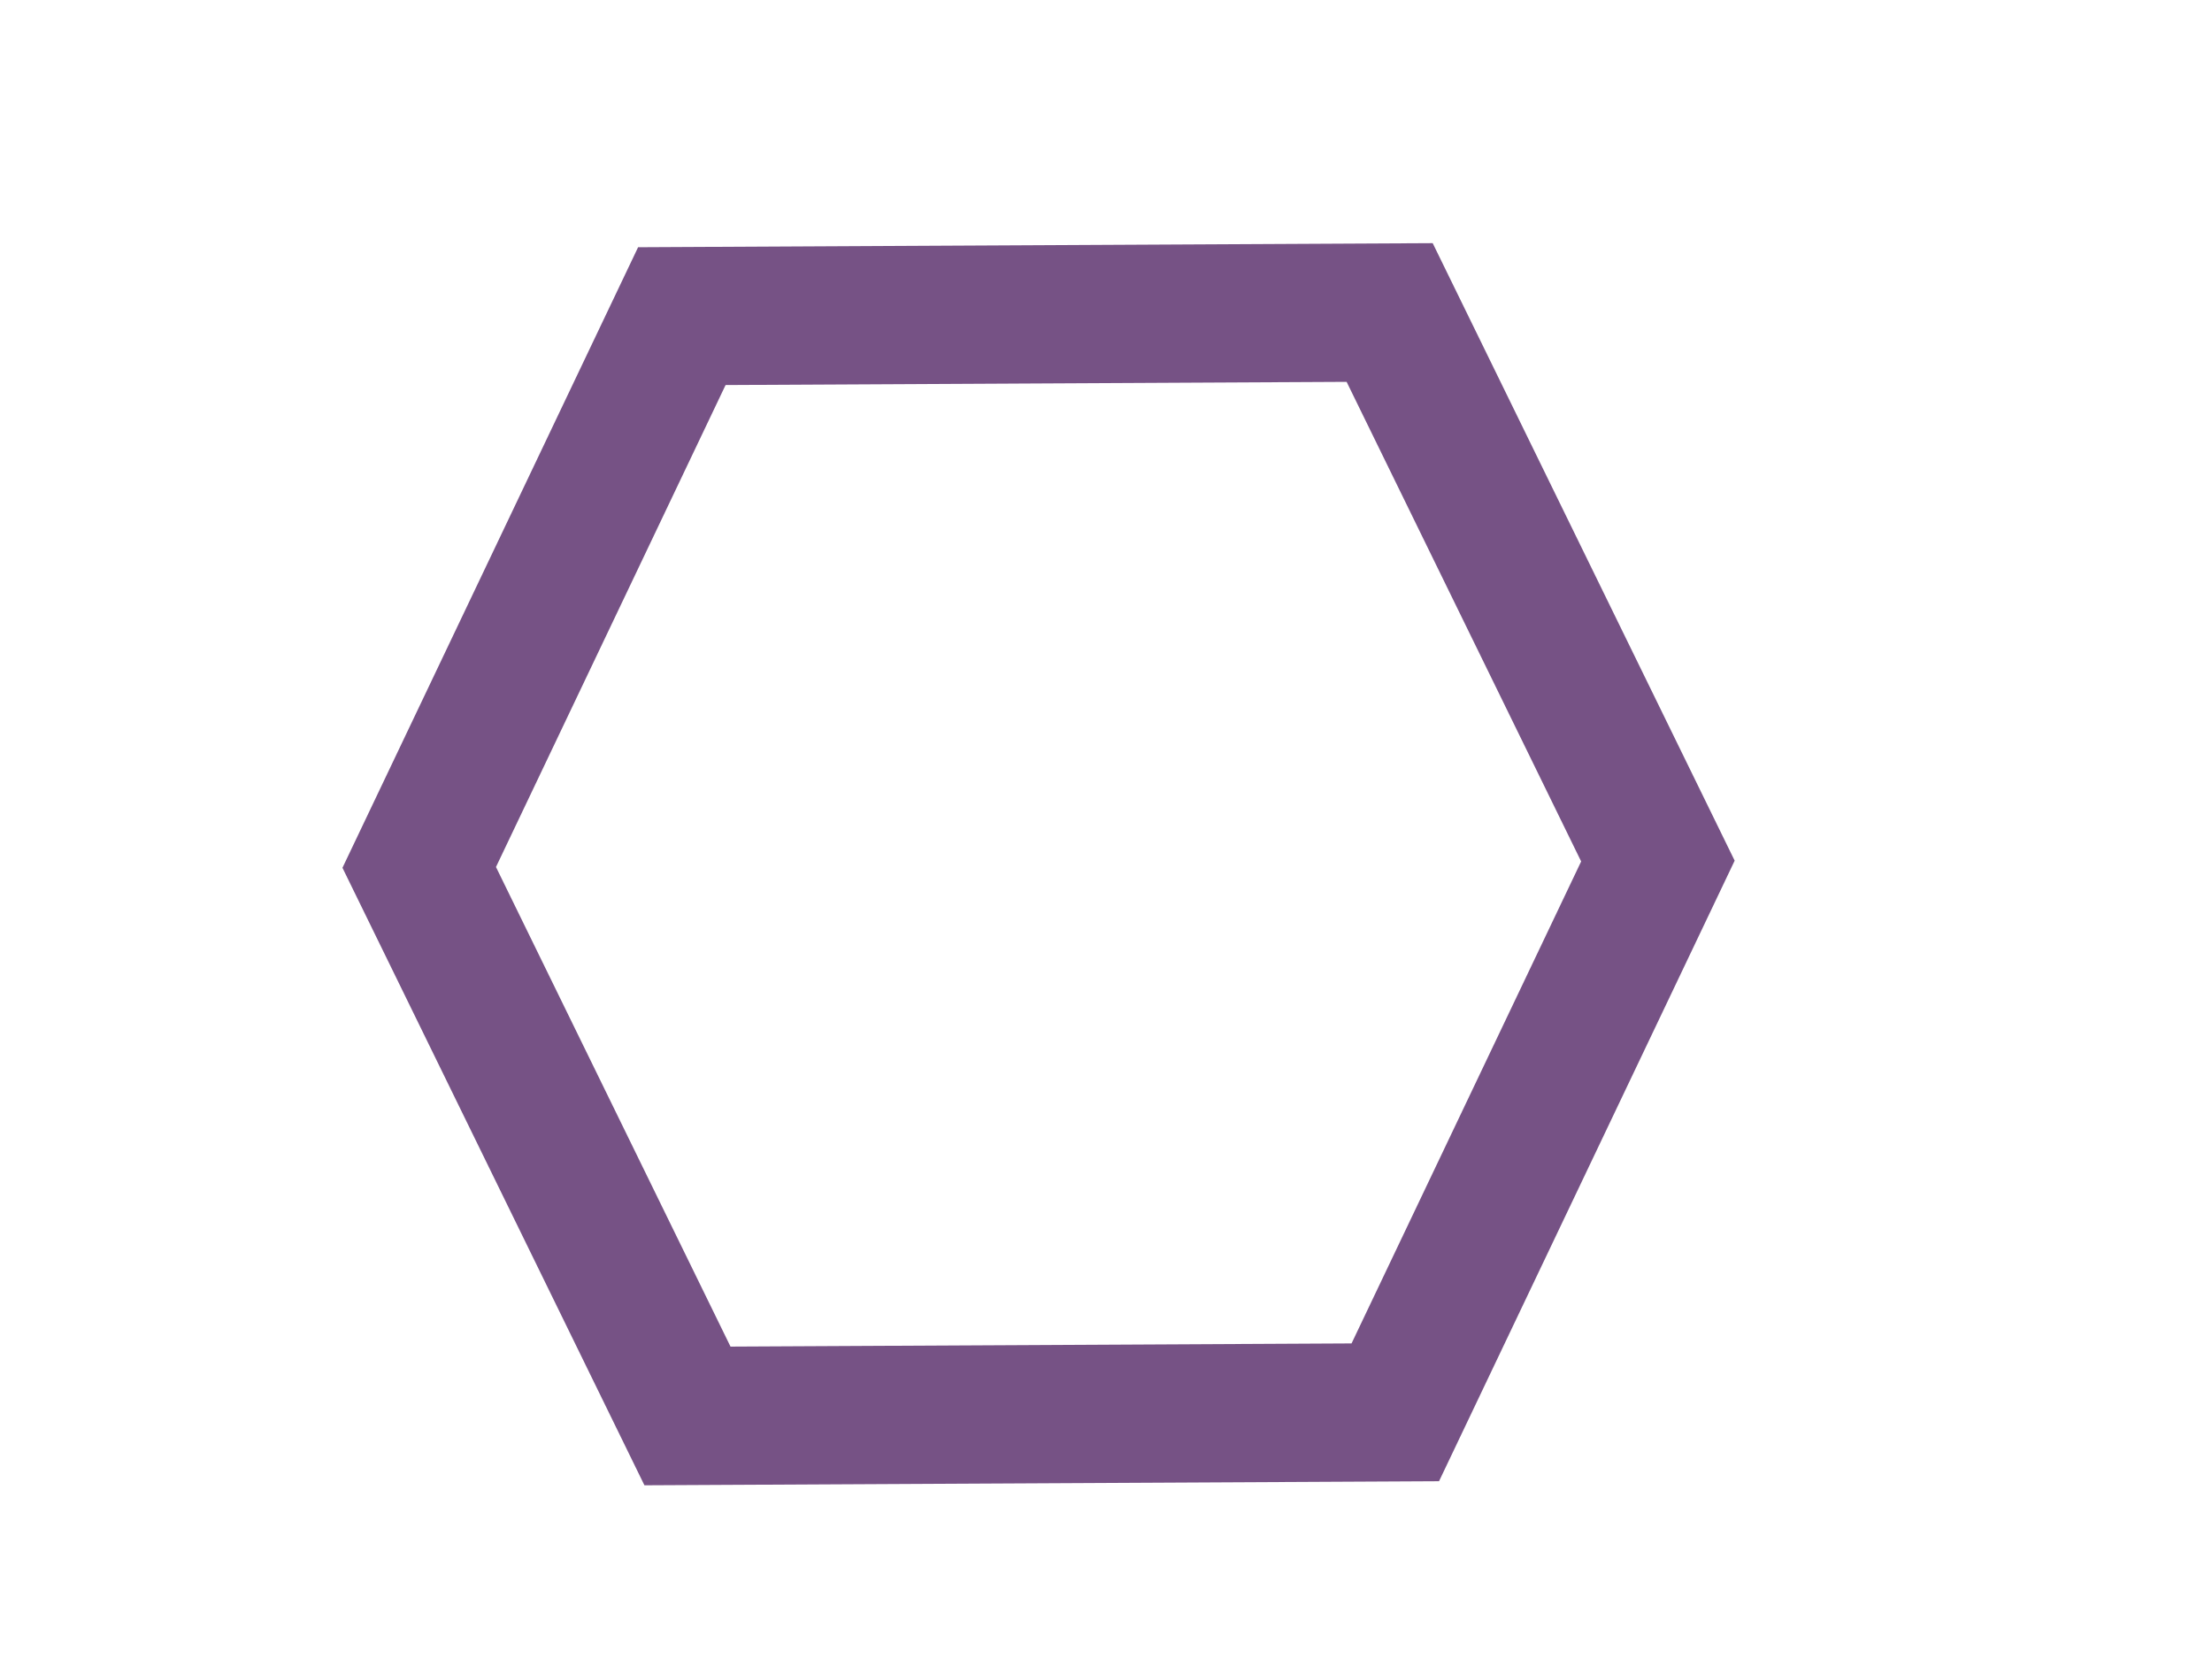 <?xml version="1.0" encoding="UTF-8"?>
<svg width="640" height="480" xmlns="http://www.w3.org/2000/svg" xmlns:svg="http://www.w3.org/2000/svg">
 <!-- Created with SVG-edit - http://svg-edit.googlecode.com/ -->
 <title>Hex</title>
 <g>
  <title>Layer 1</title>
  <path fill="#000000" stroke-width="40" stroke-dasharray="null" stroke-linejoin="null" stroke-linecap="null" d="m121.291,250.048l76.799,-159.107l204.798,0l76.799,159.107l-76.799,159.107l-204.798,0l-76.799,-159.107z" id="svg_5" transform="rotate(-0.294 300.49,250.048) " fill-opacity="0" stroke="#765285"/>
 </g>
</svg>